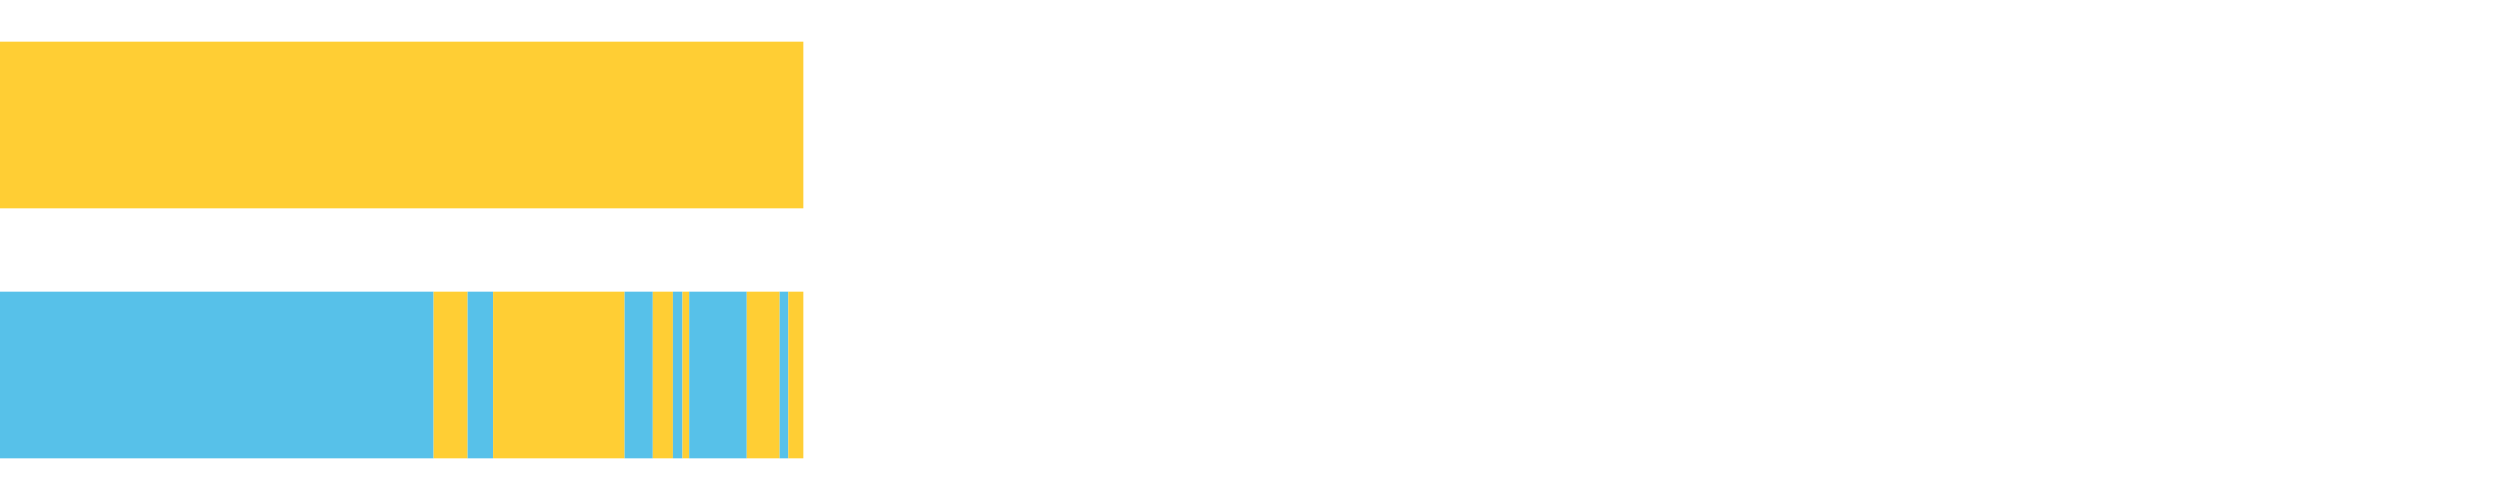 <?xml version="1.0" encoding="UTF-8"?>
<svg xmlns="http://www.w3.org/2000/svg" xmlns:xlink="http://www.w3.org/1999/xlink" width="1080pt" height="216pt" viewBox="0 0 1080 216" version="1.1">
<g><path style="stroke:none;fill-rule:nonzero;fill:#FFCE34;fill-opacity:1;" d="M 0.0 18 L 0.0 90 L 347.049 90 L 347.049 18 Z M 0.0 18"/><path style="stroke:none;fill-rule:nonzero;fill:#57C1E9;fill-opacity:1;" d="M 0.0 126 L 0.0 198 L 187.31 198 L 187.31 126 Z M 0.0 126"/><path style="stroke:none;fill-rule:nonzero;fill:#FFCE34;fill-opacity:1;" d="M 187.31 126 L 187.31 198 L 202.01 198 L 202.01 126 Z M 187.31 126"/><path style="stroke:none;fill-rule:nonzero;fill:#57C1E9;fill-opacity:1;" d="M 202.01 126 L 202.01 198 L 213.019 198 L 213.019 126 Z M 202.01 126"/><path style="stroke:none;fill-rule:nonzero;fill:#FFCE34;fill-opacity:1;" d="M 213.019 126 L 213.019 198 L 269.827 198 L 269.827 126 Z M 213.019 126"/><path style="stroke:none;fill-rule:nonzero;fill:#57C1E9;fill-opacity:1;" d="M 269.827 126 L 269.827 198 L 282.012 198 L 282.012 126 Z M 269.827 126"/><path style="stroke:none;fill-rule:nonzero;fill:#FFCE34;fill-opacity:1;" d="M 282.012 126 L 282.012 198 L 290.698 198 L 290.698 126 Z M 282.012 126"/><path style="stroke:none;fill-rule:nonzero;fill:#57C1E9;fill-opacity:1;" d="M 290.698 126 L 290.698 198 L 294.837 198 L 294.837 126 Z M 290.698 126"/><path style="stroke:none;fill-rule:nonzero;fill:#FFCE34;fill-opacity:1;" d="M 294.837 126 L 294.837 198 L 297.732 198 L 297.732 126 Z M 294.837 126"/><path style="stroke:none;fill-rule:nonzero;fill:#57C1E9;fill-opacity:1;" d="M 297.732 126 L 297.732 198 L 322.599 198 L 322.599 126 Z M 297.732 126"/><path style="stroke:none;fill-rule:nonzero;fill:#FFCE34;fill-opacity:1;" d="M 322.599 126 L 322.599 198 L 336.814 198 L 336.814 126 Z M 322.599 126"/><path style="stroke:none;fill-rule:nonzero;fill:#57C1E9;fill-opacity:1;" d="M 336.814 126 L 336.814 198 L 340.546 198 L 340.546 126 Z M 336.814 126"/><path style="stroke:none;fill-rule:nonzero;fill:#FFCE34;fill-opacity:1;" d="M 340.546 126 L 340.546 198 L 347.049 198 L 347.049 126 Z M 340.546 126"/></g>
</svg>